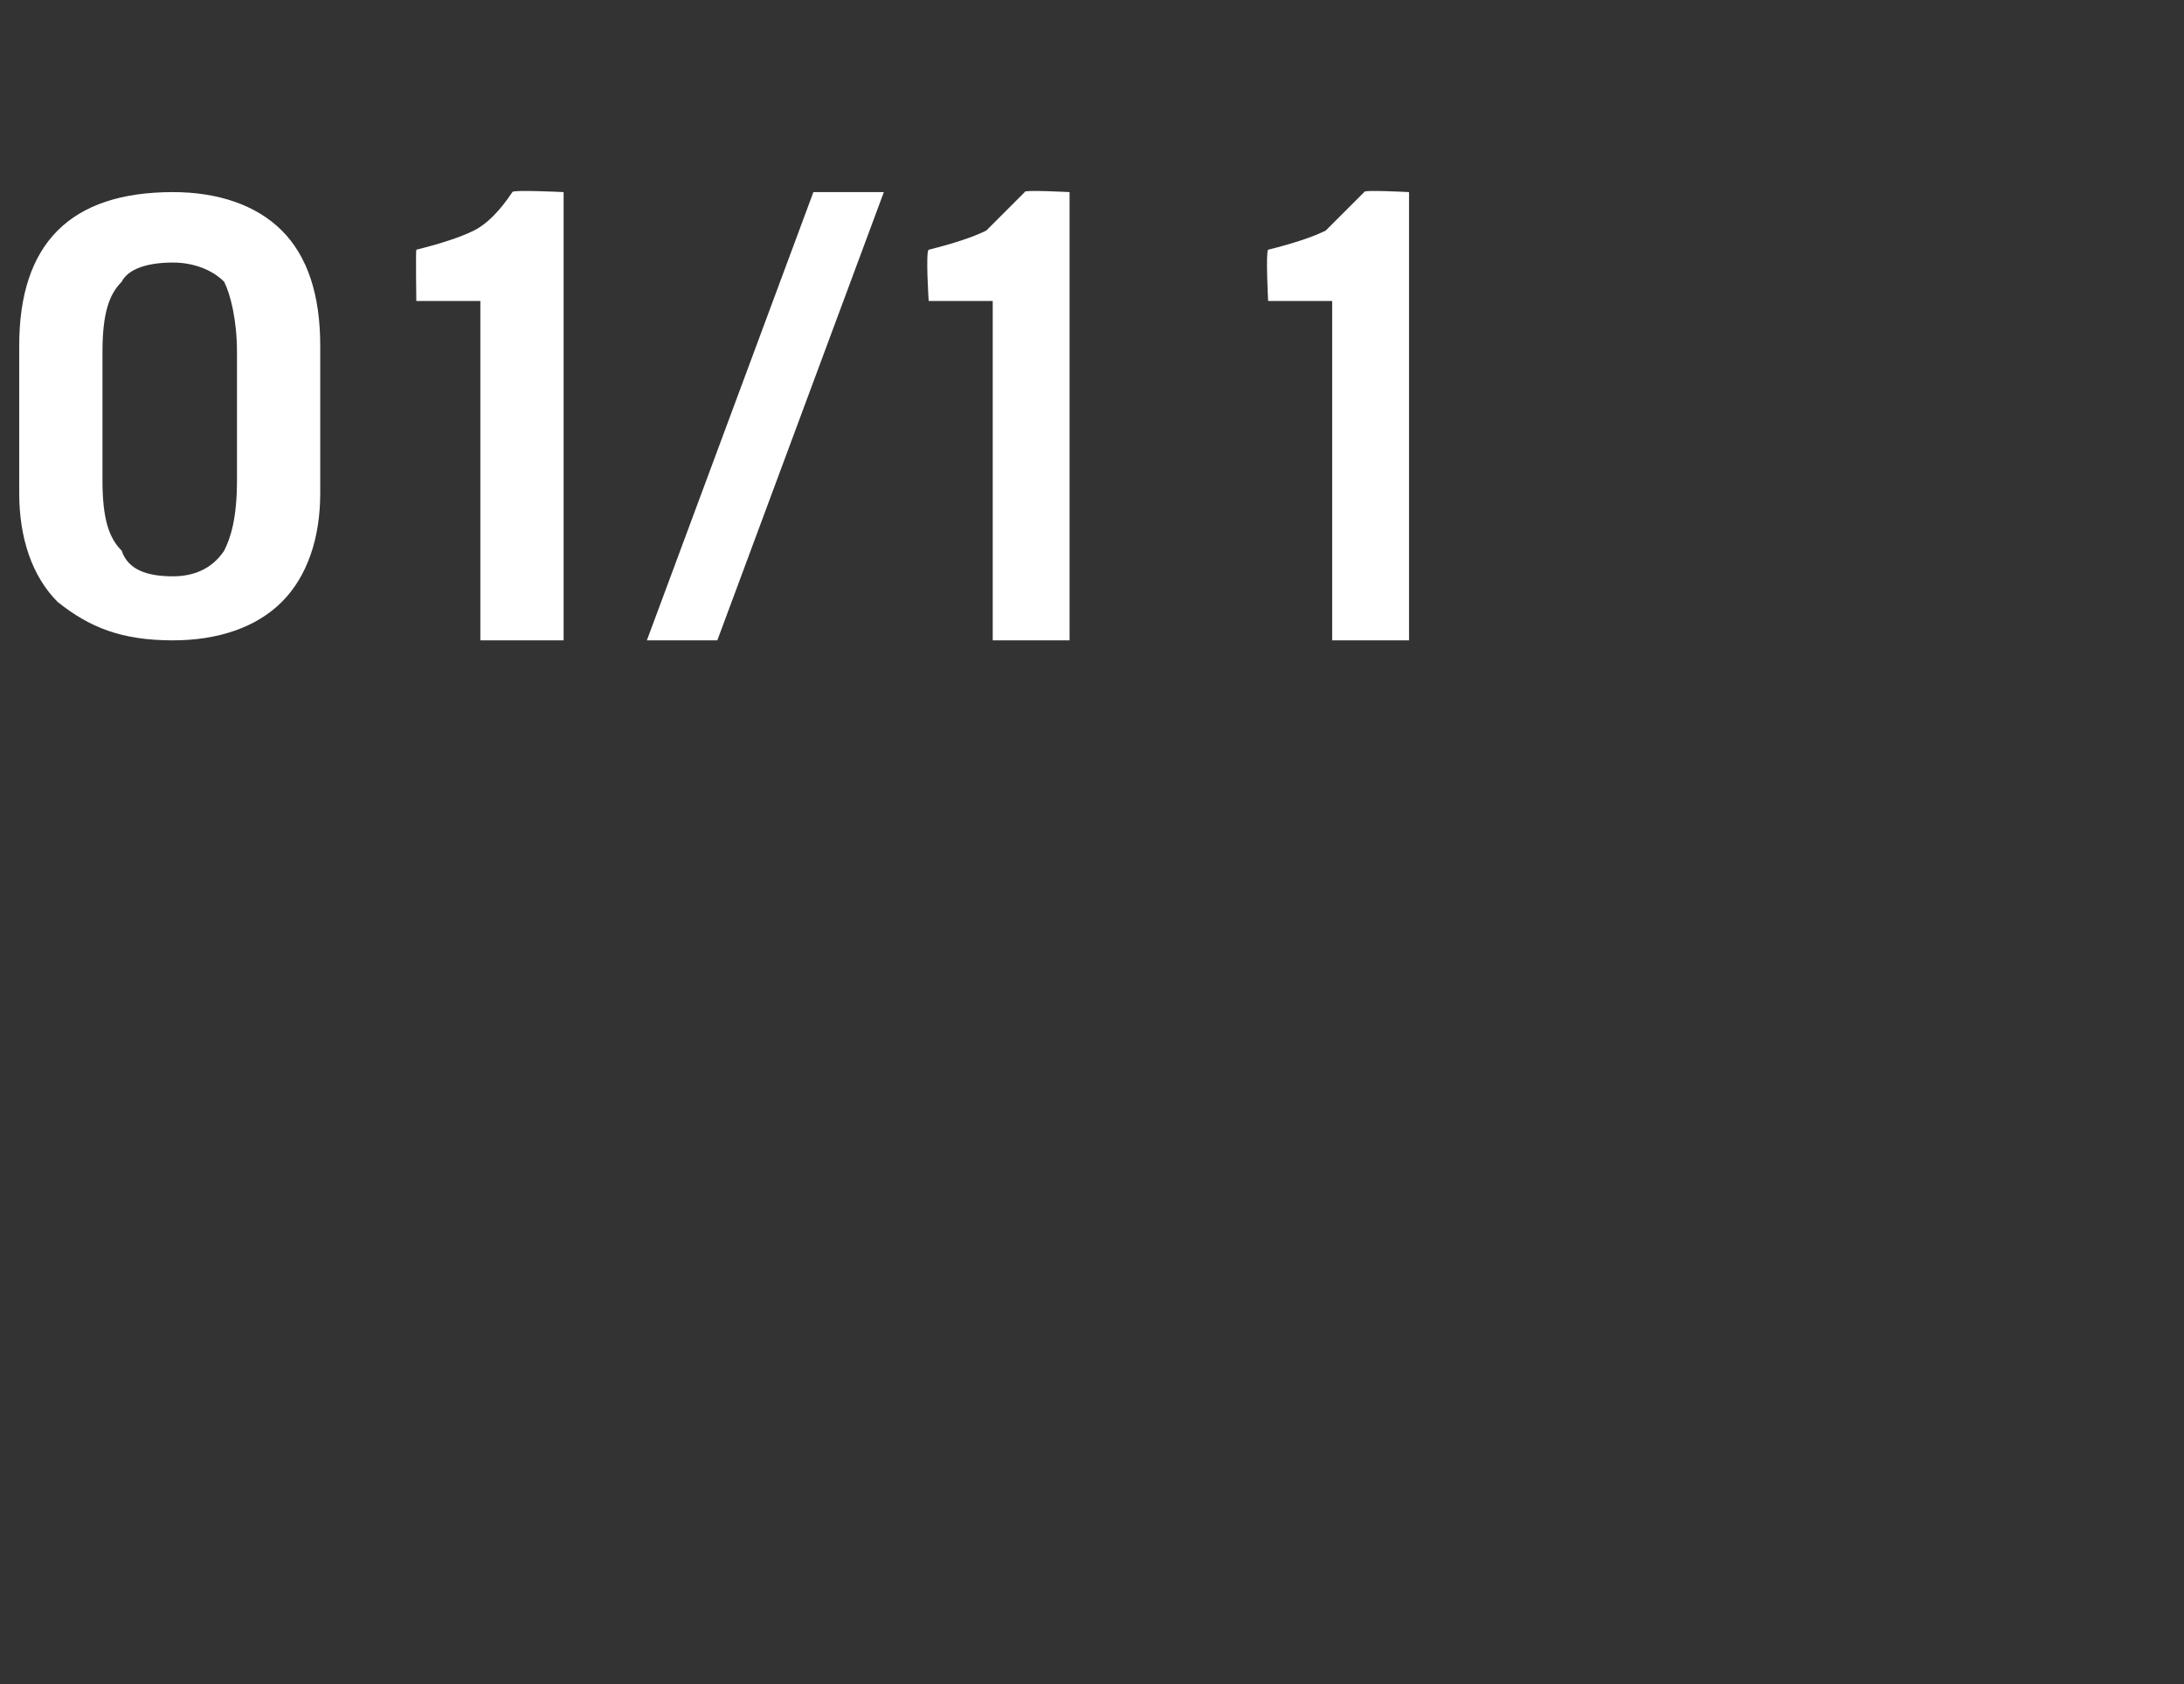 <?xml version="1.0" standalone="no"?>
<!DOCTYPE svg PUBLIC "-//W3C//DTD SVG 1.1//EN" "http://www.w3.org/Graphics/SVG/1.1/DTD/svg11.dtd">
<svg xmlns="http://www.w3.org/2000/svg" version="1.1" width="34.1px" height="26.3px" viewBox="0 -2 34.1 26.3" style="top:-2px">
  <rect x="0" y="-2" width="34.1" height="26.3" fill="#333333" stroke="none"/>
  <desc>01/11</desc>
  <defs/>
  <g id="Polygon228743">
    <path d="M 0.3 3.4 C 0.3 2.6 0.5 2 0.9 1.6 C 1.3 1.2 1.9 1 2.7 1 C 3.4 1 4 1.2 4.4 1.6 C 4.8 2 5 2.6 5 3.4 C 5 3.4 5 5.7 5 5.7 C 5 6.4 4.8 7 4.4 7.4 C 4 7.8 3.4 8 2.7 8 C 1.9 8 1.4 7.8 0.9 7.4 C 0.5 7 0.3 6.4 0.3 5.7 C 0.3 5.7 0.3 3.4 0.3 3.4 Z M 1.6 5.5 C 1.6 6.1 1.7 6.4 1.9 6.6 C 2 6.9 2.3 7 2.7 7 C 3 7 3.3 6.9 3.5 6.6 C 3.6 6.4 3.7 6.1 3.7 5.5 C 3.7 5.5 3.7 3.5 3.7 3.5 C 3.7 3 3.6 2.6 3.5 2.4 C 3.3 2.2 3 2.1 2.7 2.1 C 2.3 2.1 2 2.2 1.9 2.4 C 1.7 2.6 1.6 2.9 1.6 3.5 C 1.6 3.5 1.6 5.5 1.6 5.5 Z M 7.5 2.7 L 6.5 2.7 C 6.5 2.7 6.49 1.93 6.5 1.9 C 6.9 1.8 7.2 1.7 7.4 1.6 C 7.6 1.5 7.8 1.3 8 1 C 8 0.96 8.8 1 8.8 1 L 8.8 8 L 7.5 8 L 7.5 2.7 Z M 11.2 8 L 10.1 8 L 12.7 1 L 13.8 1 L 11.2 8 Z M 15.5 2.7 L 14.5 2.7 C 14.5 2.7 14.45 1.93 14.5 1.9 C 14.9 1.8 15.2 1.7 15.4 1.6 C 15.5 1.5 15.7 1.3 16 1 C 15.96 0.96 16.7 1 16.7 1 L 16.7 8 L 15.5 8 L 15.5 2.7 Z M 20.8 2.7 L 19.8 2.7 C 19.8 2.7 19.76 1.93 19.8 1.9 C 20.2 1.8 20.5 1.7 20.7 1.6 C 20.8 1.5 21 1.3 21.3 1 C 21.27 0.96 22 1 22 1 L 22 8 L 20.8 8 L 20.8 2.7 Z " stroke="none" fill="#ffffff"/>
  </g>
</svg>